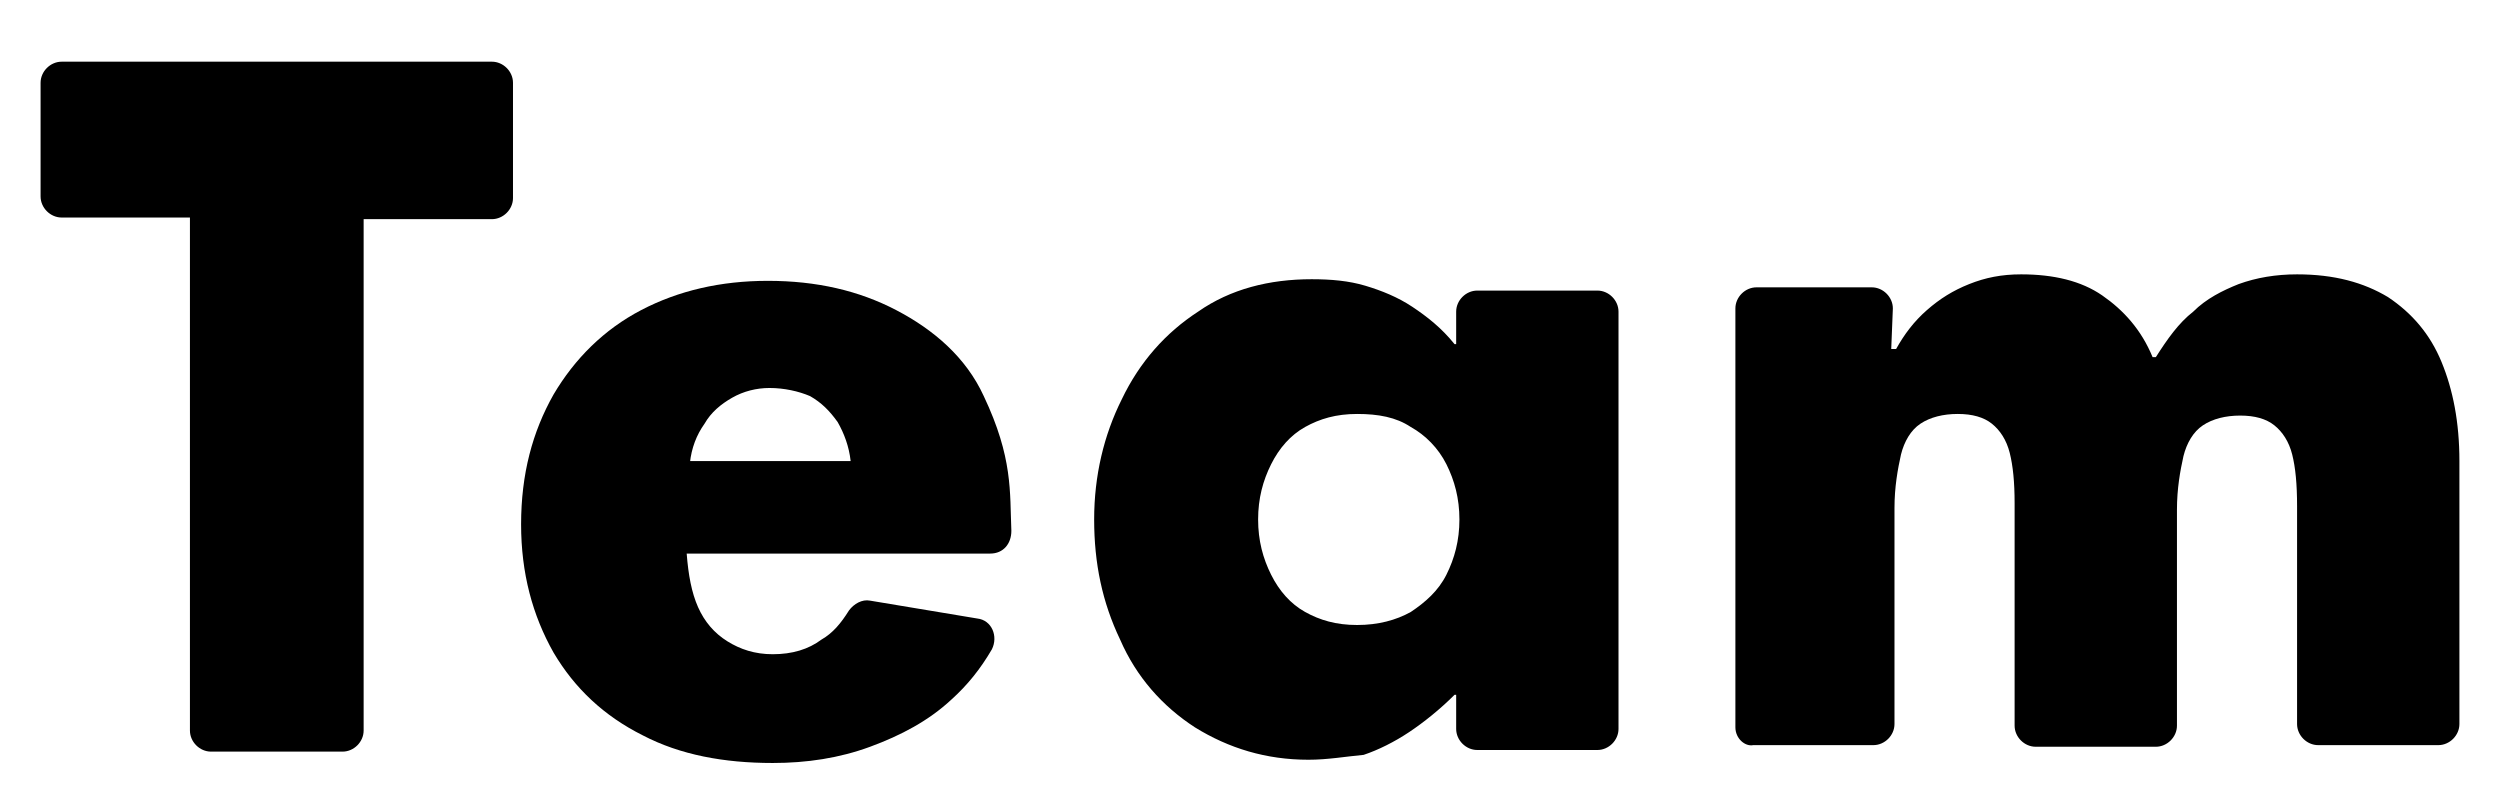 <?xml version="1.0" encoding="utf-8"?>
<!-- Generator: Adobe Illustrator 26.5.3, SVG Export Plug-In . SVG Version: 6.00 Build 0)  -->
<svg version="1.1" id="レイヤー_1" xmlns="http://www.w3.org/2000/svg" xmlns:xlink="http://www.w3.org/1999/xlink" x="0px"
	 y="0px" viewBox="0 0 154 50" style="enable-background:new 0 0 154 50;" xml:space="preserve">
<path d="M11.7,45V13.4H3.8c-0.7,0-1.3-0.6-1.3-1.3V5.1c0-0.7,0.6-1.3,1.3-1.3h26.5c0.7,0,1.3,0.6,1.3,1.3v7.1c0,0.7-0.6,1.3-1.3,1.3
	h-7.9V45c0,0.7-0.6,1.3-1.3,1.3H13C12.3,46.3,11.7,45.7,11.7,45z"/>
<path d="M60.6,24.4c-1.1-2.4-3.1-4.1-5.4-5.3c-2.3-1.2-4.9-1.8-7.9-1.8c-2.9,0-5.5,0.6-7.8,1.8c-2.3,1.2-4.1,3-5.4,5.2
	c-1.3,2.3-2,4.9-2,8c0,3,0.7,5.6,2,7.9c1.3,2.2,3.1,3.9,5.5,5.1c2.3,1.2,5,1.7,8,1.7c2.1,0,4.1-0.3,6-1c1.9-0.7,3.6-1.6,5-2.9
	c1-0.9,1.8-1.9,2.5-3.1c0.4-0.8,0-1.8-0.9-1.9L53.6,37c-0.5-0.1-1,0.2-1.3,0.6c-0.5,0.8-1,1.4-1.7,1.8c-0.8,0.6-1.8,0.9-3,0.9
	c-1.1,0-2-0.3-2.8-0.8C44,39,43.4,38.3,43,37.4c-0.4-0.9-0.6-2-0.7-3.3H61c0.8,0,1.3-0.6,1.3-1.4C62.2,30.3,62.4,28.2,60.6,24.4z
	 M42.5,28.5c0.1-0.9,0.4-1.7,0.9-2.4c0.4-0.7,1-1.2,1.7-1.6c0.7-0.4,1.5-0.6,2.3-0.6c0.9,0,1.8,0.2,2.5,0.5c0.7,0.4,1.2,0.9,1.7,1.6
	c0.4,0.7,0.7,1.5,0.8,2.4H42.5z"/>
<path d="M106.9,44.8V19c0-0.7,0.6-1.3,1.3-1.3h7.1c0.7,0,1.3,0.6,1.3,1.3l-0.1,2.5h0.3c0.5-0.9,1.1-1.7,1.9-2.4
	c0.8-0.7,1.6-1.2,2.6-1.6c1-0.4,2-0.6,3.2-0.6c2,0,3.7,0.4,5,1.3c1.3,0.9,2.4,2.1,3.1,3.8h0.2c0.7-1.1,1.4-2.1,2.3-2.8
	c0.8-0.8,1.8-1.3,2.8-1.7c1.1-0.4,2.3-0.6,3.6-0.6c2.3,0,4.1,0.5,5.6,1.4c1.5,1,2.6,2.3,3.3,4s1.1,3.7,1.1,6.1v16.2
	c0,0.7-0.6,1.3-1.3,1.3h-7.4c-0.7,0-1.3-0.6-1.3-1.3V31.2c0-1.4-0.1-2.4-0.3-3.2c-0.2-0.8-0.6-1.4-1.1-1.8c-0.5-0.4-1.2-0.6-2.1-0.6
	c-0.9,0-1.7,0.2-2.3,0.6c-0.6,0.4-1,1.1-1.2,1.9c-0.2,0.9-0.4,2-0.4,3.3v13.3c0,0.7-0.6,1.3-1.3,1.3h-7.4c-0.7,0-1.3-0.6-1.3-1.3V31
	c0-1.3-0.1-2.3-0.3-3.1s-0.6-1.4-1.1-1.8c-0.5-0.4-1.2-0.6-2.1-0.6c-0.9,0-1.7,0.2-2.3,0.6s-1,1.1-1.2,1.9c-0.2,0.9-0.4,2-0.4,3.3
	v13.3c0,0.7-0.6,1.3-1.3,1.3h-7.4C107.5,46,106.9,45.5,106.9,44.8z"/>
<path d="M80.6,46.8c-2.6,0-4.9-0.7-7-2c-2-1.3-3.6-3.1-4.6-5.4c-1.1-2.3-1.6-4.7-1.6-7.4s0.6-5.2,1.7-7.4c1.1-2.3,2.7-4.1,4.7-5.4
	c2-1.4,4.4-2,7-2c1.2,0,2.3,0.1,3.3,0.4c1,0.3,2,0.7,2.9,1.3c0.9,0.6,1.8,1.3,2.6,2.3h0.1l0-2c0-0.7,0.6-1.3,1.3-1.3h7.4
	c0.7,0,1.3,0.6,1.3,1.3v25.7c0,0.7-0.6,1.3-1.3,1.3h-7.4c-0.7,0-1.3-0.6-1.3-1.3l0-2.1h-0.1c-0.9,0.9-1.9,1.7-2.8,2.3
	c-0.9,0.6-1.9,1.1-2.8,1.4C82.9,46.6,81.8,46.8,80.6,46.8z M83.6,38.5c1.3,0,2.4-0.3,3.3-0.8c0.9-0.6,1.7-1.3,2.2-2.3
	c0.5-1,0.8-2.1,0.8-3.4c0-1.3-0.3-2.4-0.8-3.4c-0.5-1-1.3-1.8-2.2-2.3c-0.9-0.6-2-0.8-3.3-0.8s-2.3,0.3-3.2,0.8s-1.6,1.3-2.1,2.3
	c-0.5,1-0.8,2.1-0.8,3.4c0,1.3,0.3,2.4,0.8,3.4c0.5,1,1.2,1.8,2.1,2.3C81.3,38.2,82.3,38.5,83.6,38.5z"/>
</svg>
